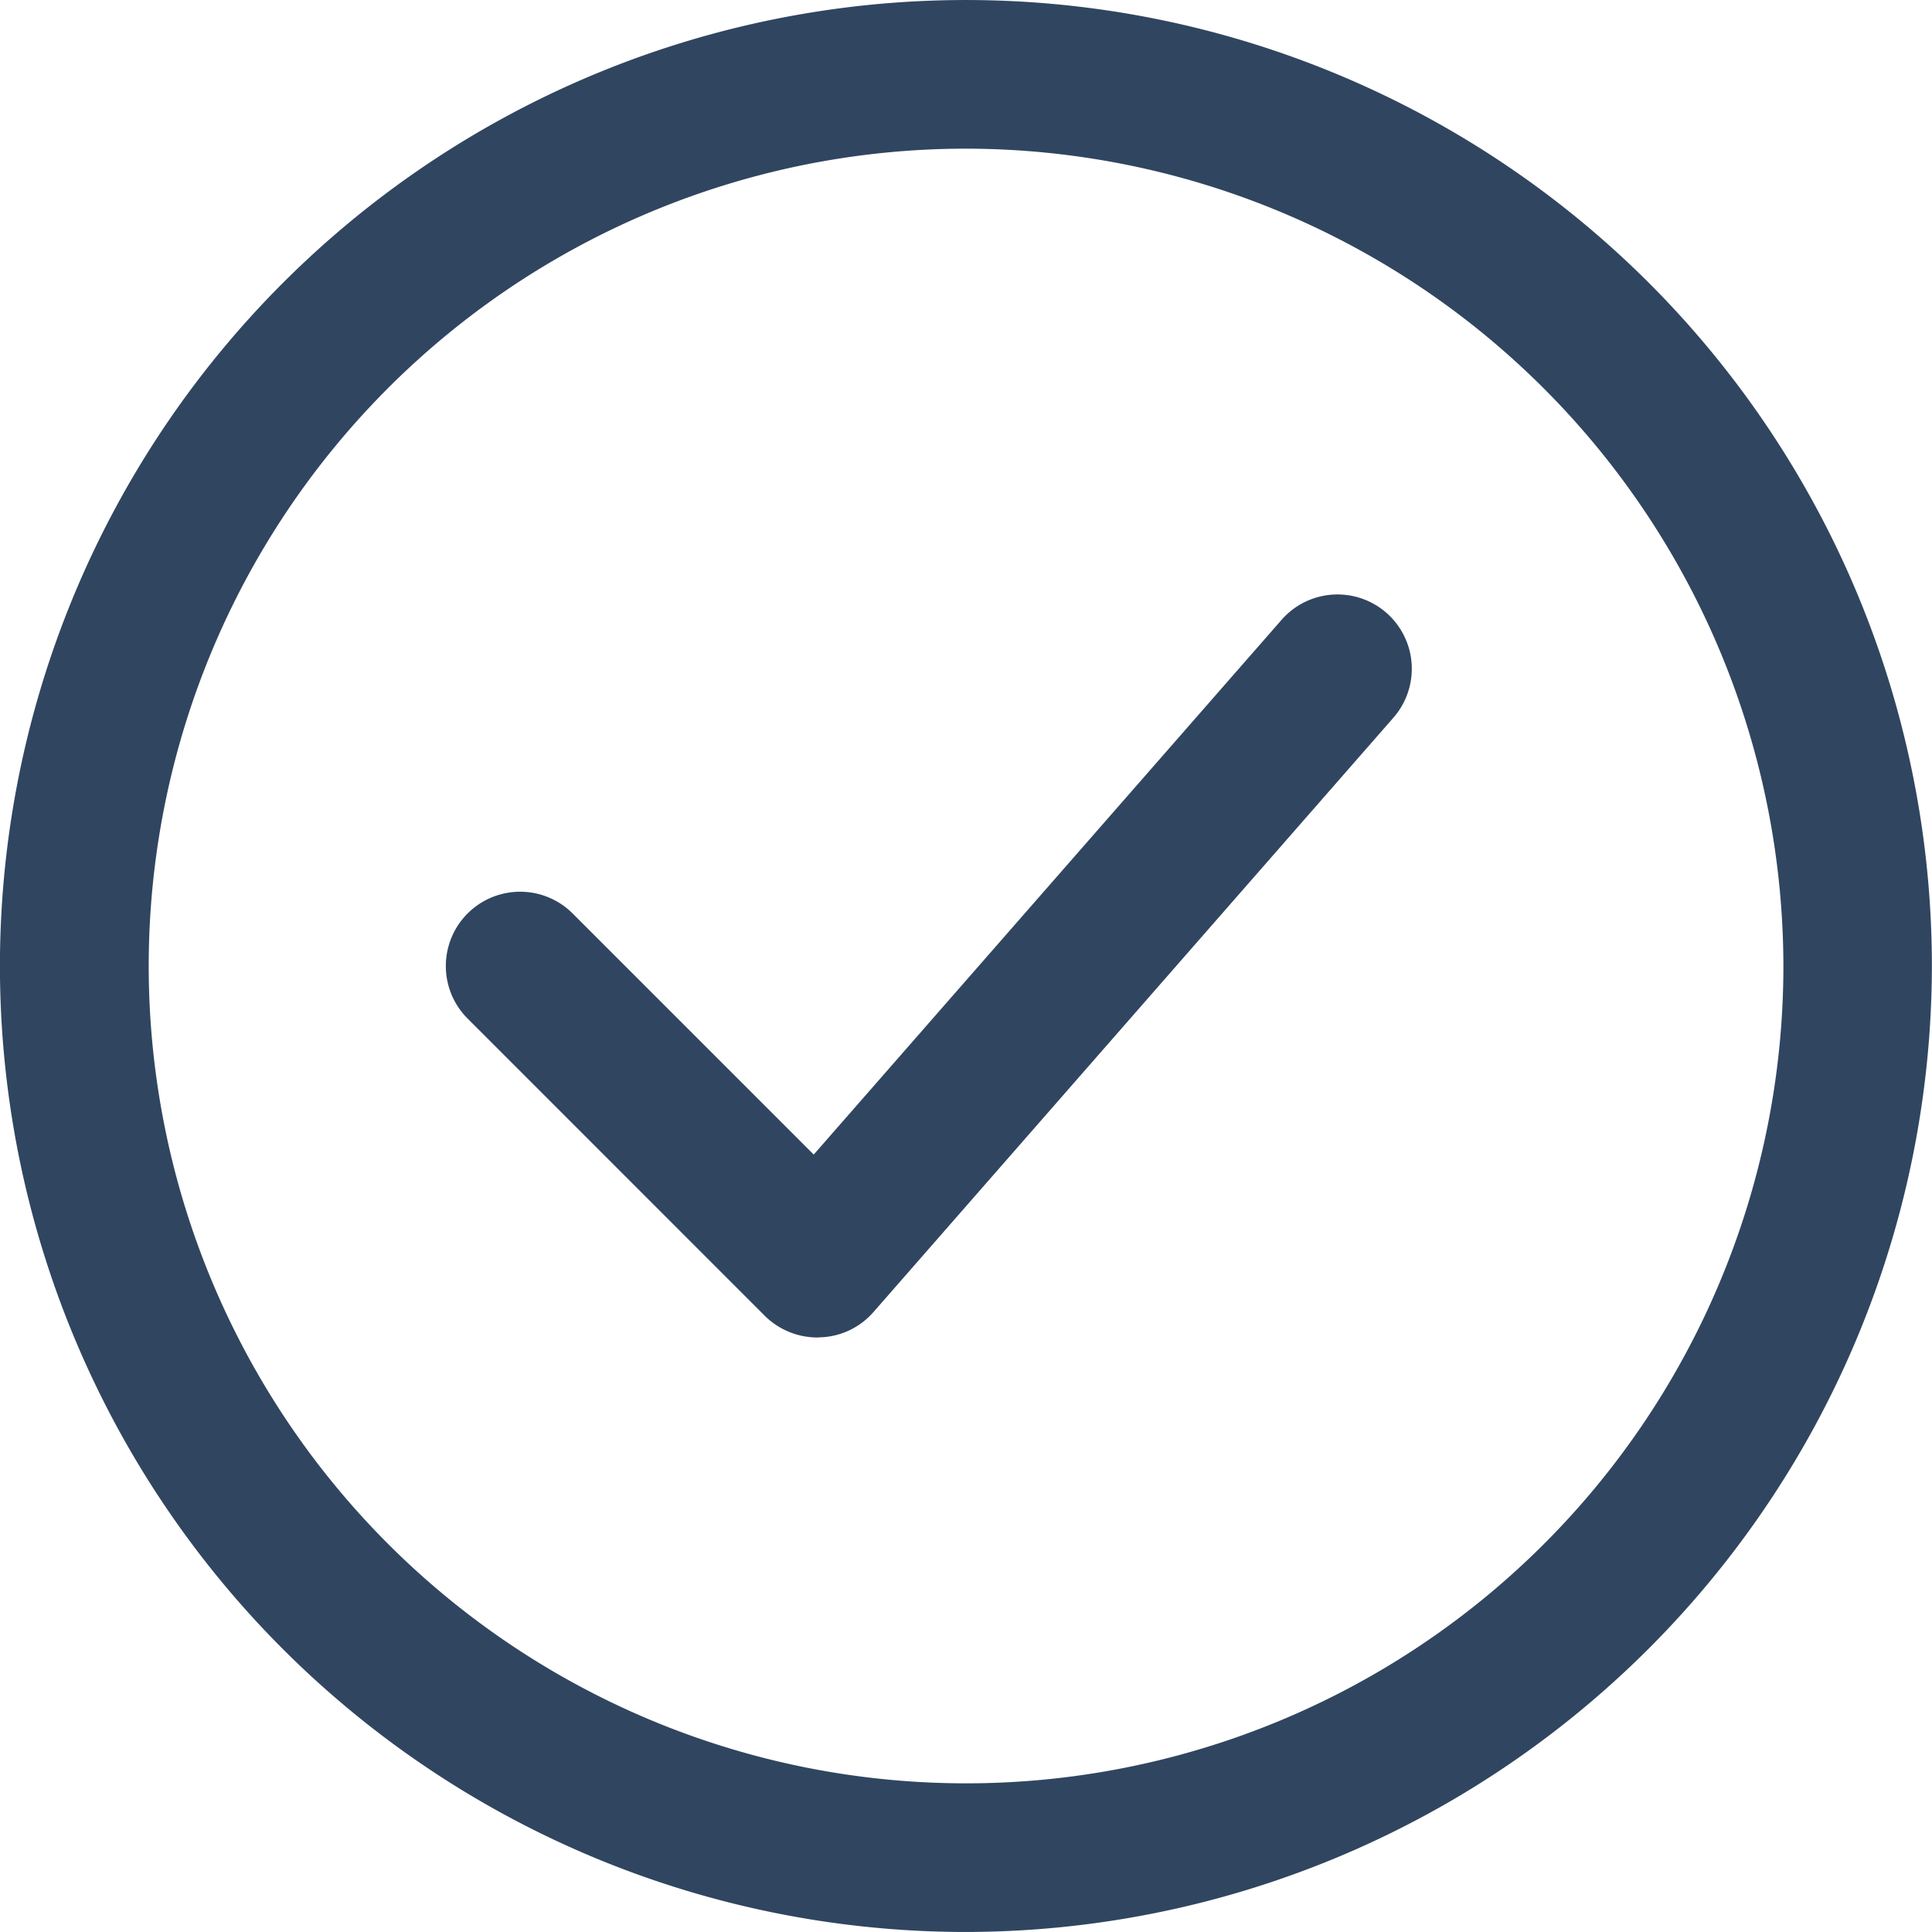 <svg xmlns="http://www.w3.org/2000/svg" width="69.1" height="69.099" viewBox="0 0 69.1 69.099">
  <g id="Group_1111" data-name="Group 1111" transform="translate(-1002.646 -2947.202)">
    <path id="Path_286" data-name="Path 286" d="M1072.456,2655.57A34.549,34.549,0,1,1,1107,2621.02a34.59,34.59,0,0,1-34.549,34.55Zm0-63.782a29.233,29.233,0,1,0,29.233,29.233,29.268,29.268,0,0,0-29.233-29.233Zm0,0" transform="translate(-35.258 360.731)" fill="#304560"/>
    <path id="Path_287" data-name="Path 287" d="M1059.771,2624.483a2.682,2.682,0,0,1-1.882-.775l-10.63-10.632a2.657,2.657,0,0,1,3.758-3.758l8.622,8.622,16.733-19.125a2.657,2.657,0,1,1,4,3.5l-18.6,21.262a2.638,2.638,0,0,1-1.9.9Zm0,0" transform="translate(-27.889 370.556)" fill="#304560"/>
  </g>
</svg>
